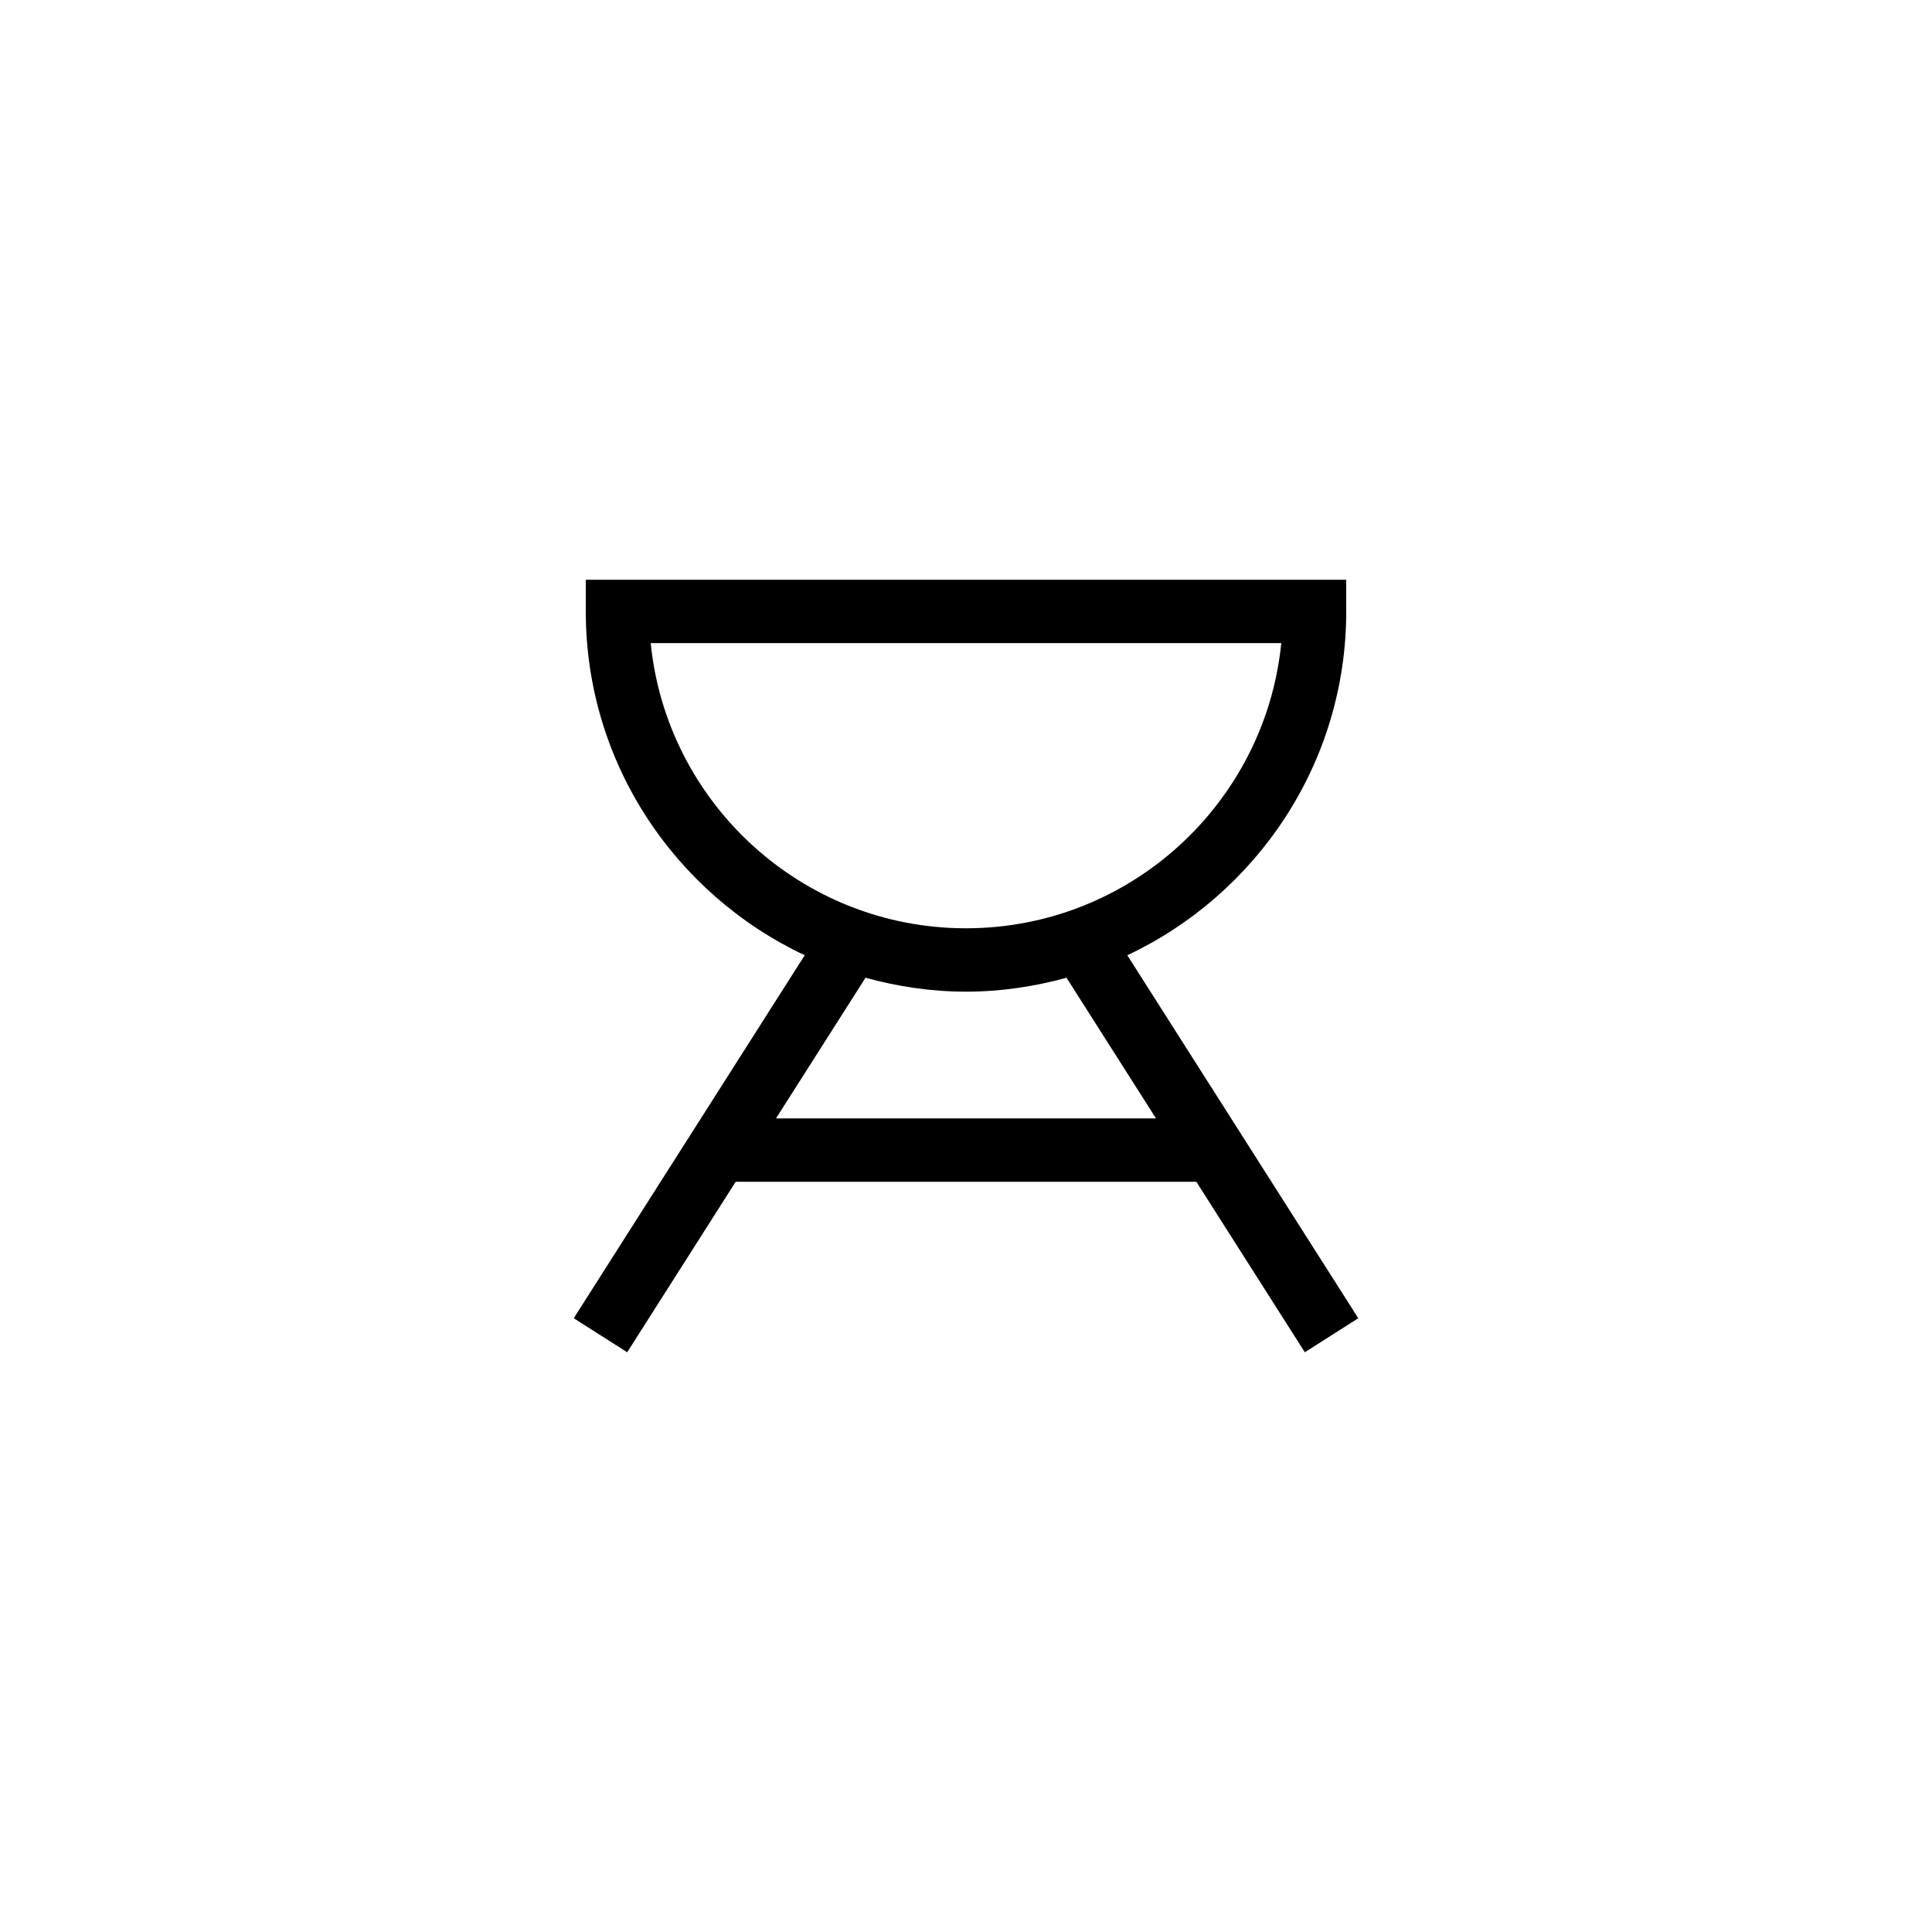 <?xml version="1.0" encoding="UTF-8"?>
<!-- Uploaded to: ICON Repo, www.iconrepo.com, Generator: ICON Repo Mixer Tools -->
<svg fill="#000000" width="800px" height="800px" version="1.1" viewBox="144 144 512 512" xmlns="http://www.w3.org/2000/svg">
 <path d="m500.76 306.04v-8.398h-201.52v8.398c0 40.27 23.797 74.992 58.02 91.113l-61.211 96.191 14.164 9.02 28.75-45.184h122.08l28.75 45.184 14.164-9.02-61.211-96.191c34.219-16.121 58.02-50.848 58.02-91.113zm-184.31 8.395h167.1c-4.227 42.371-40.086 75.57-83.551 75.57-43.465 0.004-79.324-33.199-83.551-75.57zm133.9 125.95h-100.7l23.719-37.273c8.496 2.336 17.402 3.688 26.633 3.688s18.133-1.352 26.633-3.688z"/>
</svg>